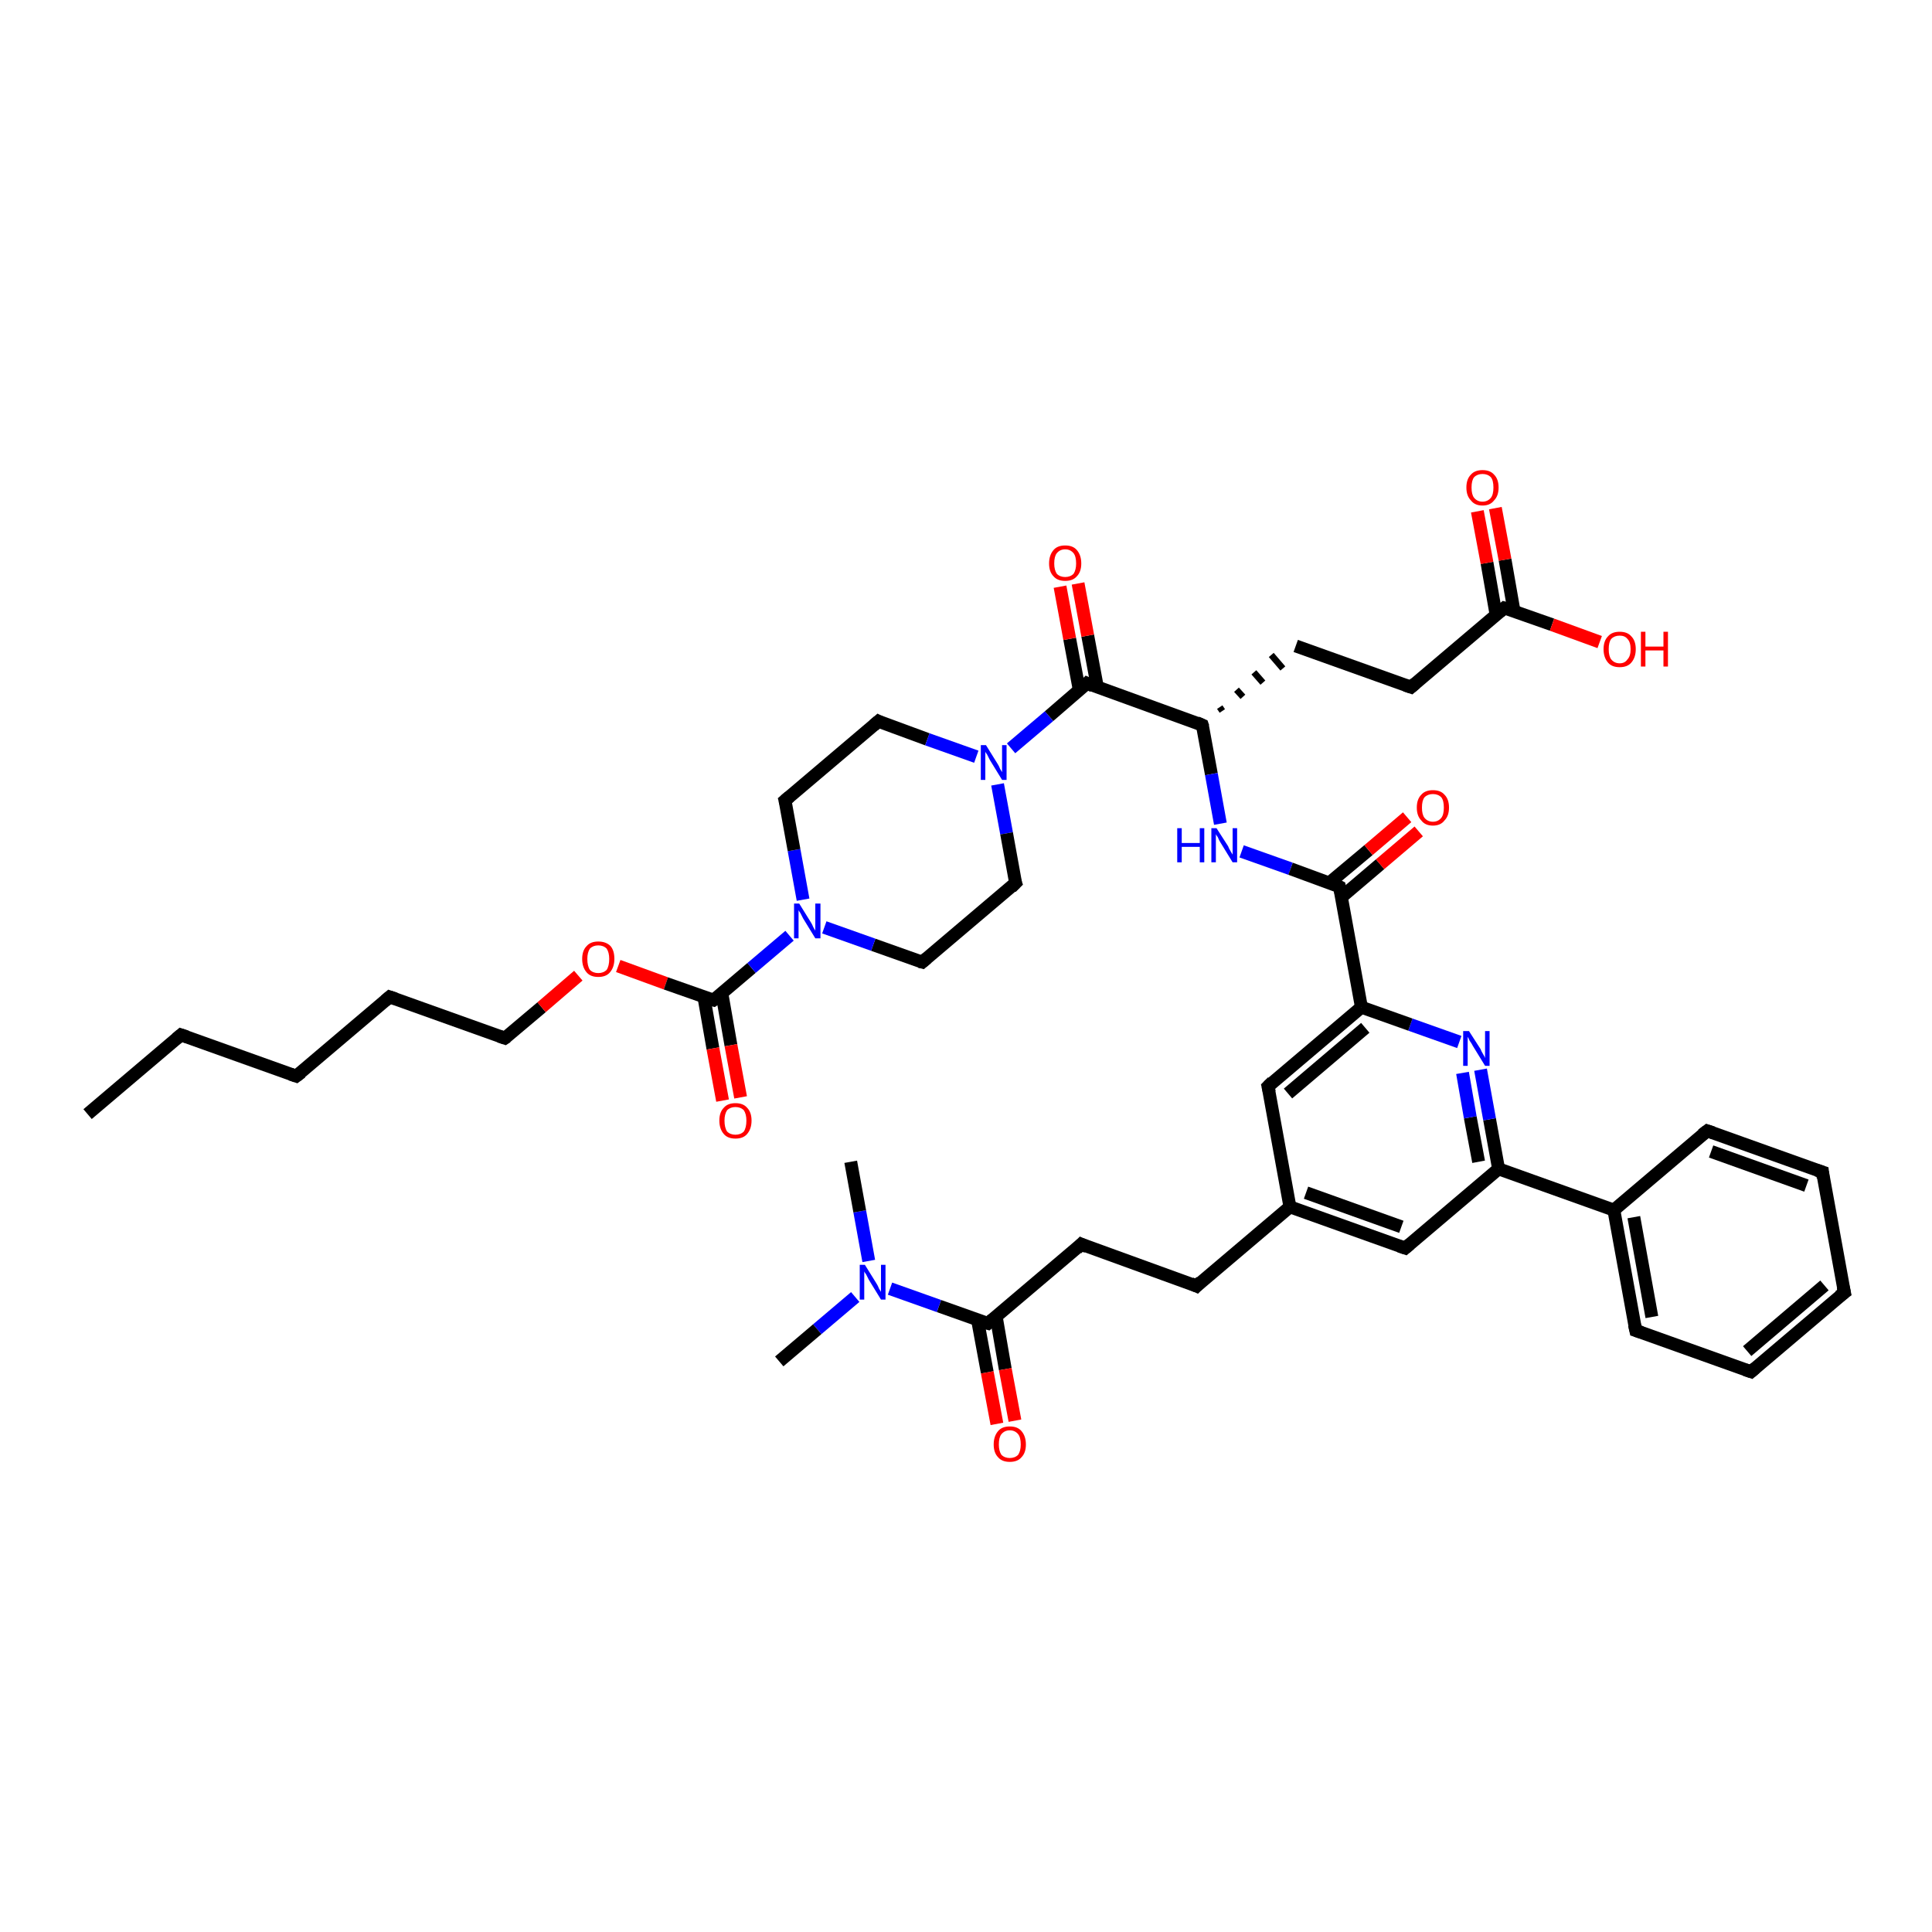 <?xml version='1.0' encoding='iso-8859-1'?>
<svg version='1.1' baseProfile='full'
              xmlns='http://www.w3.org/2000/svg'
                      xmlns:rdkit='http://www.rdkit.org/xml'
                      xmlns:xlink='http://www.w3.org/1999/xlink'
                  xml:space='preserve'
width='300px' height='300px' viewBox='0 0 300 300'>
<!-- END OF HEADER -->
<rect style='opacity:1.0;fill:#FFFFFF;stroke:none' width='300.0' height='300.0' x='0.0' y='0.0'> </rect>
<path class='bond-0 atom-0 atom-1' d='M 13.6,173.0 L 28.1,160.7' style='fill:none;fill-rule:evenodd;stroke:#000000;stroke-width:2.0px;stroke-linecap:butt;stroke-linejoin:miter;stroke-opacity:1' />
<path class='bond-1 atom-1 atom-2' d='M 28.1,160.7 L 46.0,167.1' style='fill:none;fill-rule:evenodd;stroke:#000000;stroke-width:2.0px;stroke-linecap:butt;stroke-linejoin:miter;stroke-opacity:1' />
<path class='bond-2 atom-2 atom-3' d='M 46.0,167.1 L 60.5,154.8' style='fill:none;fill-rule:evenodd;stroke:#000000;stroke-width:2.0px;stroke-linecap:butt;stroke-linejoin:miter;stroke-opacity:1' />
<path class='bond-3 atom-3 atom-4' d='M 60.5,154.8 L 78.4,161.2' style='fill:none;fill-rule:evenodd;stroke:#000000;stroke-width:2.0px;stroke-linecap:butt;stroke-linejoin:miter;stroke-opacity:1' />
<path class='bond-4 atom-4 atom-5' d='M 78.4,161.2 L 84.1,156.4' style='fill:none;fill-rule:evenodd;stroke:#000000;stroke-width:2.0px;stroke-linecap:butt;stroke-linejoin:miter;stroke-opacity:1' />
<path class='bond-4 atom-4 atom-5' d='M 84.1,156.4 L 89.8,151.5' style='fill:none;fill-rule:evenodd;stroke:#FF0000;stroke-width:2.0px;stroke-linecap:butt;stroke-linejoin:miter;stroke-opacity:1' />
<path class='bond-5 atom-5 atom-6' d='M 96.0,150.0 L 103.4,152.7' style='fill:none;fill-rule:evenodd;stroke:#FF0000;stroke-width:2.0px;stroke-linecap:butt;stroke-linejoin:miter;stroke-opacity:1' />
<path class='bond-5 atom-5 atom-6' d='M 103.4,152.7 L 110.8,155.3' style='fill:none;fill-rule:evenodd;stroke:#000000;stroke-width:2.0px;stroke-linecap:butt;stroke-linejoin:miter;stroke-opacity:1' />
<path class='bond-6 atom-6 atom-7' d='M 109.3,154.8 L 110.7,162.8' style='fill:none;fill-rule:evenodd;stroke:#000000;stroke-width:2.0px;stroke-linecap:butt;stroke-linejoin:miter;stroke-opacity:1' />
<path class='bond-6 atom-6 atom-7' d='M 110.7,162.8 L 112.2,170.9' style='fill:none;fill-rule:evenodd;stroke:#FF0000;stroke-width:2.0px;stroke-linecap:butt;stroke-linejoin:miter;stroke-opacity:1' />
<path class='bond-6 atom-6 atom-7' d='M 112.1,154.3 L 113.5,162.3' style='fill:none;fill-rule:evenodd;stroke:#000000;stroke-width:2.0px;stroke-linecap:butt;stroke-linejoin:miter;stroke-opacity:1' />
<path class='bond-6 atom-6 atom-7' d='M 113.5,162.3 L 115.0,170.4' style='fill:none;fill-rule:evenodd;stroke:#FF0000;stroke-width:2.0px;stroke-linecap:butt;stroke-linejoin:miter;stroke-opacity:1' />
<path class='bond-7 atom-6 atom-8' d='M 110.8,155.3 L 116.7,150.3' style='fill:none;fill-rule:evenodd;stroke:#000000;stroke-width:2.0px;stroke-linecap:butt;stroke-linejoin:miter;stroke-opacity:1' />
<path class='bond-7 atom-6 atom-8' d='M 116.7,150.3 L 122.6,145.3' style='fill:none;fill-rule:evenodd;stroke:#0000FF;stroke-width:2.0px;stroke-linecap:butt;stroke-linejoin:miter;stroke-opacity:1' />
<path class='bond-8 atom-8 atom-9' d='M 124.7,139.7 L 123.3,132.0' style='fill:none;fill-rule:evenodd;stroke:#0000FF;stroke-width:2.0px;stroke-linecap:butt;stroke-linejoin:miter;stroke-opacity:1' />
<path class='bond-8 atom-8 atom-9' d='M 123.3,132.0 L 121.9,124.3' style='fill:none;fill-rule:evenodd;stroke:#000000;stroke-width:2.0px;stroke-linecap:butt;stroke-linejoin:miter;stroke-opacity:1' />
<path class='bond-9 atom-9 atom-10' d='M 121.9,124.3 L 136.4,112.0' style='fill:none;fill-rule:evenodd;stroke:#000000;stroke-width:2.0px;stroke-linecap:butt;stroke-linejoin:miter;stroke-opacity:1' />
<path class='bond-10 atom-10 atom-11' d='M 136.4,112.0 L 144.0,114.8' style='fill:none;fill-rule:evenodd;stroke:#000000;stroke-width:2.0px;stroke-linecap:butt;stroke-linejoin:miter;stroke-opacity:1' />
<path class='bond-10 atom-10 atom-11' d='M 144.0,114.8 L 151.6,117.5' style='fill:none;fill-rule:evenodd;stroke:#0000FF;stroke-width:2.0px;stroke-linecap:butt;stroke-linejoin:miter;stroke-opacity:1' />
<path class='bond-11 atom-11 atom-12' d='M 154.9,121.8 L 156.3,129.4' style='fill:none;fill-rule:evenodd;stroke:#0000FF;stroke-width:2.0px;stroke-linecap:butt;stroke-linejoin:miter;stroke-opacity:1' />
<path class='bond-11 atom-11 atom-12' d='M 156.3,129.4 L 157.7,137.1' style='fill:none;fill-rule:evenodd;stroke:#000000;stroke-width:2.0px;stroke-linecap:butt;stroke-linejoin:miter;stroke-opacity:1' />
<path class='bond-12 atom-12 atom-13' d='M 157.7,137.1 L 143.2,149.4' style='fill:none;fill-rule:evenodd;stroke:#000000;stroke-width:2.0px;stroke-linecap:butt;stroke-linejoin:miter;stroke-opacity:1' />
<path class='bond-13 atom-11 atom-14' d='M 157.0,116.2 L 162.9,111.2' style='fill:none;fill-rule:evenodd;stroke:#0000FF;stroke-width:2.0px;stroke-linecap:butt;stroke-linejoin:miter;stroke-opacity:1' />
<path class='bond-13 atom-11 atom-14' d='M 162.9,111.2 L 168.8,106.1' style='fill:none;fill-rule:evenodd;stroke:#000000;stroke-width:2.0px;stroke-linecap:butt;stroke-linejoin:miter;stroke-opacity:1' />
<path class='bond-14 atom-14 atom-15' d='M 170.4,106.7 L 168.9,98.7' style='fill:none;fill-rule:evenodd;stroke:#000000;stroke-width:2.0px;stroke-linecap:butt;stroke-linejoin:miter;stroke-opacity:1' />
<path class='bond-14 atom-14 atom-15' d='M 168.9,98.7 L 167.4,90.6' style='fill:none;fill-rule:evenodd;stroke:#FF0000;stroke-width:2.0px;stroke-linecap:butt;stroke-linejoin:miter;stroke-opacity:1' />
<path class='bond-14 atom-14 atom-15' d='M 167.6,107.2 L 166.1,99.2' style='fill:none;fill-rule:evenodd;stroke:#000000;stroke-width:2.0px;stroke-linecap:butt;stroke-linejoin:miter;stroke-opacity:1' />
<path class='bond-14 atom-14 atom-15' d='M 166.1,99.2 L 164.6,91.1' style='fill:none;fill-rule:evenodd;stroke:#FF0000;stroke-width:2.0px;stroke-linecap:butt;stroke-linejoin:miter;stroke-opacity:1' />
<path class='bond-15 atom-14 atom-16' d='M 168.8,106.1 L 186.7,112.6' style='fill:none;fill-rule:evenodd;stroke:#000000;stroke-width:2.0px;stroke-linecap:butt;stroke-linejoin:miter;stroke-opacity:1' />
<path class='bond-16 atom-16 atom-17' d='M 189.8,110.4 L 189.4,109.8' style='fill:none;fill-rule:evenodd;stroke:#000000;stroke-width:1.0px;stroke-linecap:butt;stroke-linejoin:miter;stroke-opacity:1' />
<path class='bond-16 atom-16 atom-17' d='M 193.0,108.2 L 192.0,107.1' style='fill:none;fill-rule:evenodd;stroke:#000000;stroke-width:1.0px;stroke-linecap:butt;stroke-linejoin:miter;stroke-opacity:1' />
<path class='bond-16 atom-16 atom-17' d='M 196.1,106.0 L 194.7,104.4' style='fill:none;fill-rule:evenodd;stroke:#000000;stroke-width:1.0px;stroke-linecap:butt;stroke-linejoin:miter;stroke-opacity:1' />
<path class='bond-16 atom-16 atom-17' d='M 199.2,103.8 L 197.4,101.7' style='fill:none;fill-rule:evenodd;stroke:#000000;stroke-width:1.0px;stroke-linecap:butt;stroke-linejoin:miter;stroke-opacity:1' />
<path class='bond-17 atom-17 atom-18' d='M 201.2,100.3 L 219.1,106.7' style='fill:none;fill-rule:evenodd;stroke:#000000;stroke-width:2.0px;stroke-linecap:butt;stroke-linejoin:miter;stroke-opacity:1' />
<path class='bond-18 atom-18 atom-19' d='M 219.1,106.7 L 233.6,94.4' style='fill:none;fill-rule:evenodd;stroke:#000000;stroke-width:2.0px;stroke-linecap:butt;stroke-linejoin:miter;stroke-opacity:1' />
<path class='bond-19 atom-19 atom-20' d='M 233.6,94.4 L 241.0,97.0' style='fill:none;fill-rule:evenodd;stroke:#000000;stroke-width:2.0px;stroke-linecap:butt;stroke-linejoin:miter;stroke-opacity:1' />
<path class='bond-19 atom-19 atom-20' d='M 241.0,97.0 L 248.4,99.7' style='fill:none;fill-rule:evenodd;stroke:#FF0000;stroke-width:2.0px;stroke-linecap:butt;stroke-linejoin:miter;stroke-opacity:1' />
<path class='bond-20 atom-19 atom-21' d='M 235.1,94.9 L 233.7,86.9' style='fill:none;fill-rule:evenodd;stroke:#000000;stroke-width:2.0px;stroke-linecap:butt;stroke-linejoin:miter;stroke-opacity:1' />
<path class='bond-20 atom-19 atom-21' d='M 233.7,86.9 L 232.2,78.9' style='fill:none;fill-rule:evenodd;stroke:#FF0000;stroke-width:2.0px;stroke-linecap:butt;stroke-linejoin:miter;stroke-opacity:1' />
<path class='bond-20 atom-19 atom-21' d='M 232.3,95.4 L 230.9,87.4' style='fill:none;fill-rule:evenodd;stroke:#000000;stroke-width:2.0px;stroke-linecap:butt;stroke-linejoin:miter;stroke-opacity:1' />
<path class='bond-20 atom-19 atom-21' d='M 230.9,87.4 L 229.4,79.4' style='fill:none;fill-rule:evenodd;stroke:#FF0000;stroke-width:2.0px;stroke-linecap:butt;stroke-linejoin:miter;stroke-opacity:1' />
<path class='bond-21 atom-16 atom-22' d='M 186.7,112.6 L 188.1,120.2' style='fill:none;fill-rule:evenodd;stroke:#000000;stroke-width:2.0px;stroke-linecap:butt;stroke-linejoin:miter;stroke-opacity:1' />
<path class='bond-21 atom-16 atom-22' d='M 188.1,120.2 L 189.5,127.9' style='fill:none;fill-rule:evenodd;stroke:#0000FF;stroke-width:2.0px;stroke-linecap:butt;stroke-linejoin:miter;stroke-opacity:1' />
<path class='bond-22 atom-22 atom-23' d='M 192.8,132.2 L 200.4,134.9' style='fill:none;fill-rule:evenodd;stroke:#0000FF;stroke-width:2.0px;stroke-linecap:butt;stroke-linejoin:miter;stroke-opacity:1' />
<path class='bond-22 atom-22 atom-23' d='M 200.4,134.9 L 208.0,137.7' style='fill:none;fill-rule:evenodd;stroke:#000000;stroke-width:2.0px;stroke-linecap:butt;stroke-linejoin:miter;stroke-opacity:1' />
<path class='bond-23 atom-23 atom-24' d='M 208.3,139.3 L 214.3,134.2' style='fill:none;fill-rule:evenodd;stroke:#000000;stroke-width:2.0px;stroke-linecap:butt;stroke-linejoin:miter;stroke-opacity:1' />
<path class='bond-23 atom-23 atom-24' d='M 214.3,134.2 L 220.3,129.1' style='fill:none;fill-rule:evenodd;stroke:#FF0000;stroke-width:2.0px;stroke-linecap:butt;stroke-linejoin:miter;stroke-opacity:1' />
<path class='bond-23 atom-23 atom-24' d='M 206.4,137.1 L 212.5,132.0' style='fill:none;fill-rule:evenodd;stroke:#000000;stroke-width:2.0px;stroke-linecap:butt;stroke-linejoin:miter;stroke-opacity:1' />
<path class='bond-23 atom-23 atom-24' d='M 212.5,132.0 L 218.5,126.9' style='fill:none;fill-rule:evenodd;stroke:#FF0000;stroke-width:2.0px;stroke-linecap:butt;stroke-linejoin:miter;stroke-opacity:1' />
<path class='bond-24 atom-23 atom-25' d='M 208.0,137.7 L 211.4,156.4' style='fill:none;fill-rule:evenodd;stroke:#000000;stroke-width:2.0px;stroke-linecap:butt;stroke-linejoin:miter;stroke-opacity:1' />
<path class='bond-25 atom-25 atom-26' d='M 211.4,156.4 L 196.9,168.7' style='fill:none;fill-rule:evenodd;stroke:#000000;stroke-width:2.0px;stroke-linecap:butt;stroke-linejoin:miter;stroke-opacity:1' />
<path class='bond-25 atom-25 atom-26' d='M 212.0,159.6 L 200.0,169.8' style='fill:none;fill-rule:evenodd;stroke:#000000;stroke-width:2.0px;stroke-linecap:butt;stroke-linejoin:miter;stroke-opacity:1' />
<path class='bond-26 atom-26 atom-27' d='M 196.9,168.7 L 200.3,187.4' style='fill:none;fill-rule:evenodd;stroke:#000000;stroke-width:2.0px;stroke-linecap:butt;stroke-linejoin:miter;stroke-opacity:1' />
<path class='bond-27 atom-27 atom-28' d='M 200.3,187.4 L 185.8,199.7' style='fill:none;fill-rule:evenodd;stroke:#000000;stroke-width:2.0px;stroke-linecap:butt;stroke-linejoin:miter;stroke-opacity:1' />
<path class='bond-28 atom-28 atom-29' d='M 185.8,199.7 L 167.9,193.2' style='fill:none;fill-rule:evenodd;stroke:#000000;stroke-width:2.0px;stroke-linecap:butt;stroke-linejoin:miter;stroke-opacity:1' />
<path class='bond-29 atom-29 atom-30' d='M 167.9,193.2 L 153.4,205.5' style='fill:none;fill-rule:evenodd;stroke:#000000;stroke-width:2.0px;stroke-linecap:butt;stroke-linejoin:miter;stroke-opacity:1' />
<path class='bond-30 atom-30 atom-31' d='M 151.8,205.0 L 153.3,213.1' style='fill:none;fill-rule:evenodd;stroke:#000000;stroke-width:2.0px;stroke-linecap:butt;stroke-linejoin:miter;stroke-opacity:1' />
<path class='bond-30 atom-30 atom-31' d='M 153.3,213.1 L 154.8,221.1' style='fill:none;fill-rule:evenodd;stroke:#FF0000;stroke-width:2.0px;stroke-linecap:butt;stroke-linejoin:miter;stroke-opacity:1' />
<path class='bond-30 atom-30 atom-31' d='M 154.7,204.5 L 156.1,212.6' style='fill:none;fill-rule:evenodd;stroke:#000000;stroke-width:2.0px;stroke-linecap:butt;stroke-linejoin:miter;stroke-opacity:1' />
<path class='bond-30 atom-30 atom-31' d='M 156.1,212.6 L 157.6,220.6' style='fill:none;fill-rule:evenodd;stroke:#FF0000;stroke-width:2.0px;stroke-linecap:butt;stroke-linejoin:miter;stroke-opacity:1' />
<path class='bond-31 atom-30 atom-32' d='M 153.4,205.5 L 145.8,202.8' style='fill:none;fill-rule:evenodd;stroke:#000000;stroke-width:2.0px;stroke-linecap:butt;stroke-linejoin:miter;stroke-opacity:1' />
<path class='bond-31 atom-30 atom-32' d='M 145.8,202.8 L 138.2,200.1' style='fill:none;fill-rule:evenodd;stroke:#0000FF;stroke-width:2.0px;stroke-linecap:butt;stroke-linejoin:miter;stroke-opacity:1' />
<path class='bond-32 atom-32 atom-33' d='M 132.8,201.4 L 126.9,206.4' style='fill:none;fill-rule:evenodd;stroke:#0000FF;stroke-width:2.0px;stroke-linecap:butt;stroke-linejoin:miter;stroke-opacity:1' />
<path class='bond-32 atom-32 atom-33' d='M 126.9,206.4 L 121.0,211.4' style='fill:none;fill-rule:evenodd;stroke:#000000;stroke-width:2.0px;stroke-linecap:butt;stroke-linejoin:miter;stroke-opacity:1' />
<path class='bond-33 atom-32 atom-34' d='M 134.9,195.8 L 133.5,188.1' style='fill:none;fill-rule:evenodd;stroke:#0000FF;stroke-width:2.0px;stroke-linecap:butt;stroke-linejoin:miter;stroke-opacity:1' />
<path class='bond-33 atom-32 atom-34' d='M 133.5,188.1 L 132.1,180.4' style='fill:none;fill-rule:evenodd;stroke:#000000;stroke-width:2.0px;stroke-linecap:butt;stroke-linejoin:miter;stroke-opacity:1' />
<path class='bond-34 atom-27 atom-35' d='M 200.3,187.4 L 218.2,193.8' style='fill:none;fill-rule:evenodd;stroke:#000000;stroke-width:2.0px;stroke-linecap:butt;stroke-linejoin:miter;stroke-opacity:1' />
<path class='bond-34 atom-27 atom-35' d='M 202.8,185.2 L 217.6,190.5' style='fill:none;fill-rule:evenodd;stroke:#000000;stroke-width:2.0px;stroke-linecap:butt;stroke-linejoin:miter;stroke-opacity:1' />
<path class='bond-35 atom-35 atom-36' d='M 218.2,193.8 L 232.7,181.5' style='fill:none;fill-rule:evenodd;stroke:#000000;stroke-width:2.0px;stroke-linecap:butt;stroke-linejoin:miter;stroke-opacity:1' />
<path class='bond-36 atom-36 atom-37' d='M 232.7,181.5 L 231.3,173.8' style='fill:none;fill-rule:evenodd;stroke:#000000;stroke-width:2.0px;stroke-linecap:butt;stroke-linejoin:miter;stroke-opacity:1' />
<path class='bond-36 atom-36 atom-37' d='M 231.3,173.8 L 229.9,166.1' style='fill:none;fill-rule:evenodd;stroke:#0000FF;stroke-width:2.0px;stroke-linecap:butt;stroke-linejoin:miter;stroke-opacity:1' />
<path class='bond-36 atom-36 atom-37' d='M 229.6,180.4 L 228.3,173.5' style='fill:none;fill-rule:evenodd;stroke:#000000;stroke-width:2.0px;stroke-linecap:butt;stroke-linejoin:miter;stroke-opacity:1' />
<path class='bond-36 atom-36 atom-37' d='M 228.3,173.5 L 227.1,166.6' style='fill:none;fill-rule:evenodd;stroke:#0000FF;stroke-width:2.0px;stroke-linecap:butt;stroke-linejoin:miter;stroke-opacity:1' />
<path class='bond-37 atom-36 atom-38' d='M 232.7,181.5 L 250.6,187.9' style='fill:none;fill-rule:evenodd;stroke:#000000;stroke-width:2.0px;stroke-linecap:butt;stroke-linejoin:miter;stroke-opacity:1' />
<path class='bond-38 atom-38 atom-39' d='M 250.6,187.9 L 254.0,206.6' style='fill:none;fill-rule:evenodd;stroke:#000000;stroke-width:2.0px;stroke-linecap:butt;stroke-linejoin:miter;stroke-opacity:1' />
<path class='bond-38 atom-38 atom-39' d='M 253.7,189.0 L 256.5,204.5' style='fill:none;fill-rule:evenodd;stroke:#000000;stroke-width:2.0px;stroke-linecap:butt;stroke-linejoin:miter;stroke-opacity:1' />
<path class='bond-39 atom-39 atom-40' d='M 254.0,206.6 L 271.9,213.0' style='fill:none;fill-rule:evenodd;stroke:#000000;stroke-width:2.0px;stroke-linecap:butt;stroke-linejoin:miter;stroke-opacity:1' />
<path class='bond-40 atom-40 atom-41' d='M 271.9,213.0 L 286.4,200.7' style='fill:none;fill-rule:evenodd;stroke:#000000;stroke-width:2.0px;stroke-linecap:butt;stroke-linejoin:miter;stroke-opacity:1' />
<path class='bond-40 atom-40 atom-41' d='M 271.3,209.8 L 283.3,199.6' style='fill:none;fill-rule:evenodd;stroke:#000000;stroke-width:2.0px;stroke-linecap:butt;stroke-linejoin:miter;stroke-opacity:1' />
<path class='bond-41 atom-41 atom-42' d='M 286.4,200.7 L 283.0,182.0' style='fill:none;fill-rule:evenodd;stroke:#000000;stroke-width:2.0px;stroke-linecap:butt;stroke-linejoin:miter;stroke-opacity:1' />
<path class='bond-42 atom-42 atom-43' d='M 283.0,182.0 L 265.1,175.6' style='fill:none;fill-rule:evenodd;stroke:#000000;stroke-width:2.0px;stroke-linecap:butt;stroke-linejoin:miter;stroke-opacity:1' />
<path class='bond-42 atom-42 atom-43' d='M 280.5,184.1 L 265.7,178.8' style='fill:none;fill-rule:evenodd;stroke:#000000;stroke-width:2.0px;stroke-linecap:butt;stroke-linejoin:miter;stroke-opacity:1' />
<path class='bond-43 atom-13 atom-8' d='M 143.2,149.4 L 135.6,146.7' style='fill:none;fill-rule:evenodd;stroke:#000000;stroke-width:2.0px;stroke-linecap:butt;stroke-linejoin:miter;stroke-opacity:1' />
<path class='bond-43 atom-13 atom-8' d='M 135.6,146.7 L 128.0,144.0' style='fill:none;fill-rule:evenodd;stroke:#0000FF;stroke-width:2.0px;stroke-linecap:butt;stroke-linejoin:miter;stroke-opacity:1' />
<path class='bond-44 atom-37 atom-25' d='M 226.6,161.8 L 219.0,159.1' style='fill:none;fill-rule:evenodd;stroke:#0000FF;stroke-width:2.0px;stroke-linecap:butt;stroke-linejoin:miter;stroke-opacity:1' />
<path class='bond-44 atom-37 atom-25' d='M 219.0,159.1 L 211.4,156.4' style='fill:none;fill-rule:evenodd;stroke:#000000;stroke-width:2.0px;stroke-linecap:butt;stroke-linejoin:miter;stroke-opacity:1' />
<path class='bond-45 atom-43 atom-38' d='M 265.1,175.6 L 250.6,187.9' style='fill:none;fill-rule:evenodd;stroke:#000000;stroke-width:2.0px;stroke-linecap:butt;stroke-linejoin:miter;stroke-opacity:1' />
<path d='M 27.4,161.3 L 28.1,160.7 L 29.0,161.0' style='fill:none;stroke:#000000;stroke-width:2.0px;stroke-linecap:butt;stroke-linejoin:miter;stroke-opacity:1;' />
<path d='M 45.1,166.8 L 46.0,167.1 L 46.8,166.5' style='fill:none;stroke:#000000;stroke-width:2.0px;stroke-linecap:butt;stroke-linejoin:miter;stroke-opacity:1;' />
<path d='M 59.8,155.4 L 60.5,154.8 L 61.4,155.1' style='fill:none;stroke:#000000;stroke-width:2.0px;stroke-linecap:butt;stroke-linejoin:miter;stroke-opacity:1;' />
<path d='M 77.5,160.9 L 78.4,161.2 L 78.7,161.0' style='fill:none;stroke:#000000;stroke-width:2.0px;stroke-linecap:butt;stroke-linejoin:miter;stroke-opacity:1;' />
<path d='M 110.4,155.2 L 110.8,155.3 L 111.1,155.1' style='fill:none;stroke:#000000;stroke-width:2.0px;stroke-linecap:butt;stroke-linejoin:miter;stroke-opacity:1;' />
<path d='M 122.0,124.7 L 121.9,124.3 L 122.6,123.7' style='fill:none;stroke:#000000;stroke-width:2.0px;stroke-linecap:butt;stroke-linejoin:miter;stroke-opacity:1;' />
<path d='M 135.7,112.6 L 136.4,112.0 L 136.8,112.2' style='fill:none;stroke:#000000;stroke-width:2.0px;stroke-linecap:butt;stroke-linejoin:miter;stroke-opacity:1;' />
<path d='M 157.6,136.8 L 157.7,137.1 L 157.0,137.8' style='fill:none;stroke:#000000;stroke-width:2.0px;stroke-linecap:butt;stroke-linejoin:miter;stroke-opacity:1;' />
<path d='M 143.9,148.8 L 143.2,149.4 L 142.8,149.3' style='fill:none;stroke:#000000;stroke-width:2.0px;stroke-linecap:butt;stroke-linejoin:miter;stroke-opacity:1;' />
<path d='M 168.5,106.4 L 168.8,106.1 L 169.7,106.5' style='fill:none;stroke:#000000;stroke-width:2.0px;stroke-linecap:butt;stroke-linejoin:miter;stroke-opacity:1;' />
<path d='M 185.8,112.2 L 186.7,112.6 L 186.8,112.9' style='fill:none;stroke:#000000;stroke-width:2.0px;stroke-linecap:butt;stroke-linejoin:miter;stroke-opacity:1;' />
<path d='M 218.2,106.4 L 219.1,106.7 L 219.8,106.1' style='fill:none;stroke:#000000;stroke-width:2.0px;stroke-linecap:butt;stroke-linejoin:miter;stroke-opacity:1;' />
<path d='M 232.9,95.0 L 233.6,94.4 L 234.0,94.5' style='fill:none;stroke:#000000;stroke-width:2.0px;stroke-linecap:butt;stroke-linejoin:miter;stroke-opacity:1;' />
<path d='M 207.6,137.5 L 208.0,137.7 L 208.2,138.6' style='fill:none;stroke:#000000;stroke-width:2.0px;stroke-linecap:butt;stroke-linejoin:miter;stroke-opacity:1;' />
<path d='M 197.6,168.0 L 196.9,168.7 L 197.1,169.6' style='fill:none;stroke:#000000;stroke-width:2.0px;stroke-linecap:butt;stroke-linejoin:miter;stroke-opacity:1;' />
<path d='M 186.5,199.0 L 185.8,199.7 L 184.9,199.3' style='fill:none;stroke:#000000;stroke-width:2.0px;stroke-linecap:butt;stroke-linejoin:miter;stroke-opacity:1;' />
<path d='M 168.8,193.6 L 167.9,193.2 L 167.2,193.9' style='fill:none;stroke:#000000;stroke-width:2.0px;stroke-linecap:butt;stroke-linejoin:miter;stroke-opacity:1;' />
<path d='M 154.1,204.9 L 153.4,205.5 L 153.0,205.4' style='fill:none;stroke:#000000;stroke-width:2.0px;stroke-linecap:butt;stroke-linejoin:miter;stroke-opacity:1;' />
<path d='M 217.3,193.5 L 218.2,193.8 L 218.9,193.2' style='fill:none;stroke:#000000;stroke-width:2.0px;stroke-linecap:butt;stroke-linejoin:miter;stroke-opacity:1;' />
<path d='M 253.8,205.7 L 254.0,206.6 L 254.9,206.9' style='fill:none;stroke:#000000;stroke-width:2.0px;stroke-linecap:butt;stroke-linejoin:miter;stroke-opacity:1;' />
<path d='M 271.0,212.7 L 271.9,213.0 L 272.6,212.4' style='fill:none;stroke:#000000;stroke-width:2.0px;stroke-linecap:butt;stroke-linejoin:miter;stroke-opacity:1;' />
<path d='M 285.6,201.3 L 286.4,200.7 L 286.2,199.8' style='fill:none;stroke:#000000;stroke-width:2.0px;stroke-linecap:butt;stroke-linejoin:miter;stroke-opacity:1;' />
<path d='M 283.1,182.9 L 283.0,182.0 L 282.1,181.7' style='fill:none;stroke:#000000;stroke-width:2.0px;stroke-linecap:butt;stroke-linejoin:miter;stroke-opacity:1;' />
<path d='M 266.0,175.9 L 265.1,175.6 L 264.3,176.2' style='fill:none;stroke:#000000;stroke-width:2.0px;stroke-linecap:butt;stroke-linejoin:miter;stroke-opacity:1;' />
<path class='atom-5' d='M 90.4 148.9
Q 90.4 147.6, 91.1 146.9
Q 91.7 146.2, 92.9 146.2
Q 94.1 146.2, 94.8 146.9
Q 95.4 147.6, 95.4 148.9
Q 95.4 150.2, 94.7 151.0
Q 94.1 151.7, 92.9 151.7
Q 91.7 151.7, 91.1 151.0
Q 90.4 150.2, 90.4 148.9
M 92.9 151.1
Q 93.7 151.1, 94.2 150.6
Q 94.6 150.0, 94.6 148.9
Q 94.6 147.9, 94.2 147.3
Q 93.7 146.8, 92.9 146.8
Q 92.1 146.8, 91.6 147.3
Q 91.2 147.9, 91.2 148.9
Q 91.2 150.0, 91.6 150.6
Q 92.1 151.1, 92.9 151.1
' fill='#FF0000'/>
<path class='atom-7' d='M 111.7 174.0
Q 111.7 172.7, 112.4 172.0
Q 113.0 171.3, 114.2 171.3
Q 115.4 171.3, 116.0 172.0
Q 116.7 172.7, 116.7 174.0
Q 116.7 175.3, 116.0 176.1
Q 115.4 176.8, 114.2 176.8
Q 113.0 176.8, 112.4 176.1
Q 111.7 175.3, 111.7 174.0
M 114.2 176.2
Q 115.0 176.2, 115.5 175.7
Q 115.9 175.1, 115.9 174.0
Q 115.9 173.0, 115.5 172.4
Q 115.0 171.9, 114.2 171.9
Q 113.4 171.9, 112.9 172.4
Q 112.5 173.0, 112.5 174.0
Q 112.5 175.1, 112.9 175.7
Q 113.4 176.2, 114.2 176.2
' fill='#FF0000'/>
<path class='atom-8' d='M 124.1 140.3
L 125.9 143.2
Q 126.1 143.5, 126.3 144.0
Q 126.6 144.5, 126.6 144.5
L 126.6 140.3
L 127.4 140.3
L 127.4 145.7
L 126.6 145.7
L 124.7 142.6
Q 124.5 142.2, 124.3 141.8
Q 124.0 141.4, 124.0 141.3
L 124.0 145.7
L 123.3 145.7
L 123.3 140.3
L 124.1 140.3
' fill='#0000FF'/>
<path class='atom-11' d='M 153.1 115.7
L 154.9 118.6
Q 155.1 118.9, 155.3 119.4
Q 155.6 119.9, 155.6 119.9
L 155.6 115.7
L 156.3 115.7
L 156.3 121.1
L 155.6 121.1
L 153.7 118.0
Q 153.5 117.6, 153.3 117.2
Q 153.0 116.8, 153.0 116.7
L 153.0 121.1
L 152.3 121.1
L 152.3 115.7
L 153.1 115.7
' fill='#0000FF'/>
<path class='atom-15' d='M 162.9 87.5
Q 162.9 86.2, 163.6 85.4
Q 164.2 84.7, 165.4 84.7
Q 166.6 84.7, 167.2 85.4
Q 167.9 86.2, 167.9 87.5
Q 167.9 88.8, 167.2 89.5
Q 166.6 90.2, 165.4 90.2
Q 164.2 90.2, 163.6 89.5
Q 162.9 88.8, 162.9 87.5
M 165.4 89.6
Q 166.2 89.6, 166.7 89.1
Q 167.1 88.5, 167.1 87.5
Q 167.1 86.4, 166.7 85.9
Q 166.2 85.3, 165.4 85.3
Q 164.6 85.3, 164.1 85.9
Q 163.7 86.4, 163.7 87.5
Q 163.7 88.5, 164.1 89.1
Q 164.6 89.6, 165.4 89.6
' fill='#FF0000'/>
<path class='atom-20' d='M 249.0 100.8
Q 249.0 99.5, 249.7 98.8
Q 250.3 98.1, 251.5 98.1
Q 252.7 98.1, 253.3 98.8
Q 254.0 99.5, 254.0 100.8
Q 254.0 102.1, 253.3 102.9
Q 252.7 103.6, 251.5 103.6
Q 250.3 103.6, 249.7 102.9
Q 249.0 102.1, 249.0 100.8
M 251.5 103.0
Q 252.3 103.0, 252.7 102.4
Q 253.2 101.9, 253.2 100.8
Q 253.2 99.7, 252.7 99.2
Q 252.3 98.7, 251.5 98.7
Q 250.7 98.7, 250.2 99.2
Q 249.8 99.7, 249.8 100.8
Q 249.8 101.9, 250.2 102.4
Q 250.7 103.0, 251.5 103.0
' fill='#FF0000'/>
<path class='atom-20' d='M 254.8 98.1
L 255.5 98.1
L 255.5 100.4
L 258.3 100.4
L 258.3 98.1
L 259.0 98.1
L 259.0 103.5
L 258.3 103.5
L 258.3 101.0
L 255.5 101.0
L 255.5 103.5
L 254.8 103.5
L 254.8 98.1
' fill='#FF0000'/>
<path class='atom-21' d='M 227.7 75.7
Q 227.7 74.4, 228.4 73.7
Q 229.0 73.0, 230.2 73.0
Q 231.4 73.0, 232.0 73.7
Q 232.7 74.4, 232.7 75.7
Q 232.7 77.0, 232.0 77.7
Q 231.4 78.5, 230.2 78.5
Q 229.0 78.5, 228.4 77.7
Q 227.7 77.0, 227.7 75.7
M 230.2 77.9
Q 231.0 77.9, 231.5 77.3
Q 231.9 76.8, 231.9 75.7
Q 231.9 74.6, 231.5 74.1
Q 231.0 73.6, 230.2 73.6
Q 229.4 73.6, 228.9 74.1
Q 228.5 74.6, 228.5 75.7
Q 228.5 76.8, 228.9 77.3
Q 229.4 77.9, 230.2 77.9
' fill='#FF0000'/>
<path class='atom-22' d='M 182.8 128.6
L 183.5 128.6
L 183.5 130.9
L 186.3 130.9
L 186.3 128.6
L 187.0 128.6
L 187.0 133.9
L 186.3 133.9
L 186.3 131.5
L 183.5 131.5
L 183.5 133.9
L 182.8 133.9
L 182.8 128.6
' fill='#0000FF'/>
<path class='atom-22' d='M 188.9 128.6
L 190.7 131.4
Q 190.8 131.7, 191.1 132.2
Q 191.4 132.7, 191.4 132.7
L 191.4 128.6
L 192.1 128.6
L 192.1 133.9
L 191.4 133.9
L 189.5 130.8
Q 189.3 130.5, 189.1 130.0
Q 188.8 129.6, 188.8 129.5
L 188.8 133.9
L 188.1 133.9
L 188.1 128.6
L 188.9 128.6
' fill='#0000FF'/>
<path class='atom-24' d='M 220.0 125.4
Q 220.0 124.1, 220.7 123.4
Q 221.3 122.7, 222.5 122.7
Q 223.7 122.7, 224.3 123.4
Q 225.0 124.1, 225.0 125.4
Q 225.0 126.7, 224.3 127.4
Q 223.7 128.2, 222.5 128.2
Q 221.3 128.2, 220.7 127.4
Q 220.0 126.7, 220.0 125.4
M 222.5 127.6
Q 223.3 127.6, 223.8 127.0
Q 224.2 126.5, 224.2 125.4
Q 224.2 124.3, 223.8 123.8
Q 223.3 123.3, 222.5 123.3
Q 221.7 123.3, 221.2 123.8
Q 220.8 124.3, 220.8 125.4
Q 220.8 126.5, 221.2 127.0
Q 221.7 127.6, 222.5 127.6
' fill='#FF0000'/>
<path class='atom-31' d='M 154.3 224.3
Q 154.3 223.0, 155.0 222.2
Q 155.6 221.5, 156.8 221.5
Q 158.0 221.5, 158.6 222.2
Q 159.3 223.0, 159.3 224.3
Q 159.3 225.6, 158.6 226.3
Q 158.0 227.0, 156.8 227.0
Q 155.6 227.0, 155.0 226.3
Q 154.3 225.6, 154.3 224.3
M 156.8 226.4
Q 157.6 226.4, 158.1 225.9
Q 158.5 225.3, 158.5 224.3
Q 158.5 223.2, 158.1 222.7
Q 157.6 222.1, 156.8 222.1
Q 156.0 222.1, 155.5 222.7
Q 155.1 223.2, 155.1 224.3
Q 155.1 225.3, 155.5 225.9
Q 156.0 226.4, 156.8 226.4
' fill='#FF0000'/>
<path class='atom-32' d='M 134.3 196.4
L 136.1 199.3
Q 136.3 199.6, 136.5 200.1
Q 136.8 200.6, 136.8 200.6
L 136.8 196.4
L 137.5 196.4
L 137.5 201.8
L 136.8 201.8
L 134.9 198.7
Q 134.7 198.3, 134.5 197.9
Q 134.2 197.5, 134.2 197.4
L 134.2 201.8
L 133.5 201.8
L 133.5 196.4
L 134.3 196.4
' fill='#0000FF'/>
<path class='atom-37' d='M 228.1 160.1
L 229.9 162.9
Q 230.0 163.2, 230.3 163.7
Q 230.6 164.2, 230.6 164.3
L 230.6 160.1
L 231.3 160.1
L 231.3 165.5
L 230.6 165.5
L 228.7 162.4
Q 228.5 162.0, 228.2 161.6
Q 228.0 161.1, 227.9 161.0
L 227.9 165.5
L 227.2 165.5
L 227.2 160.1
L 228.1 160.1
' fill='#0000FF'/>
</svg>
